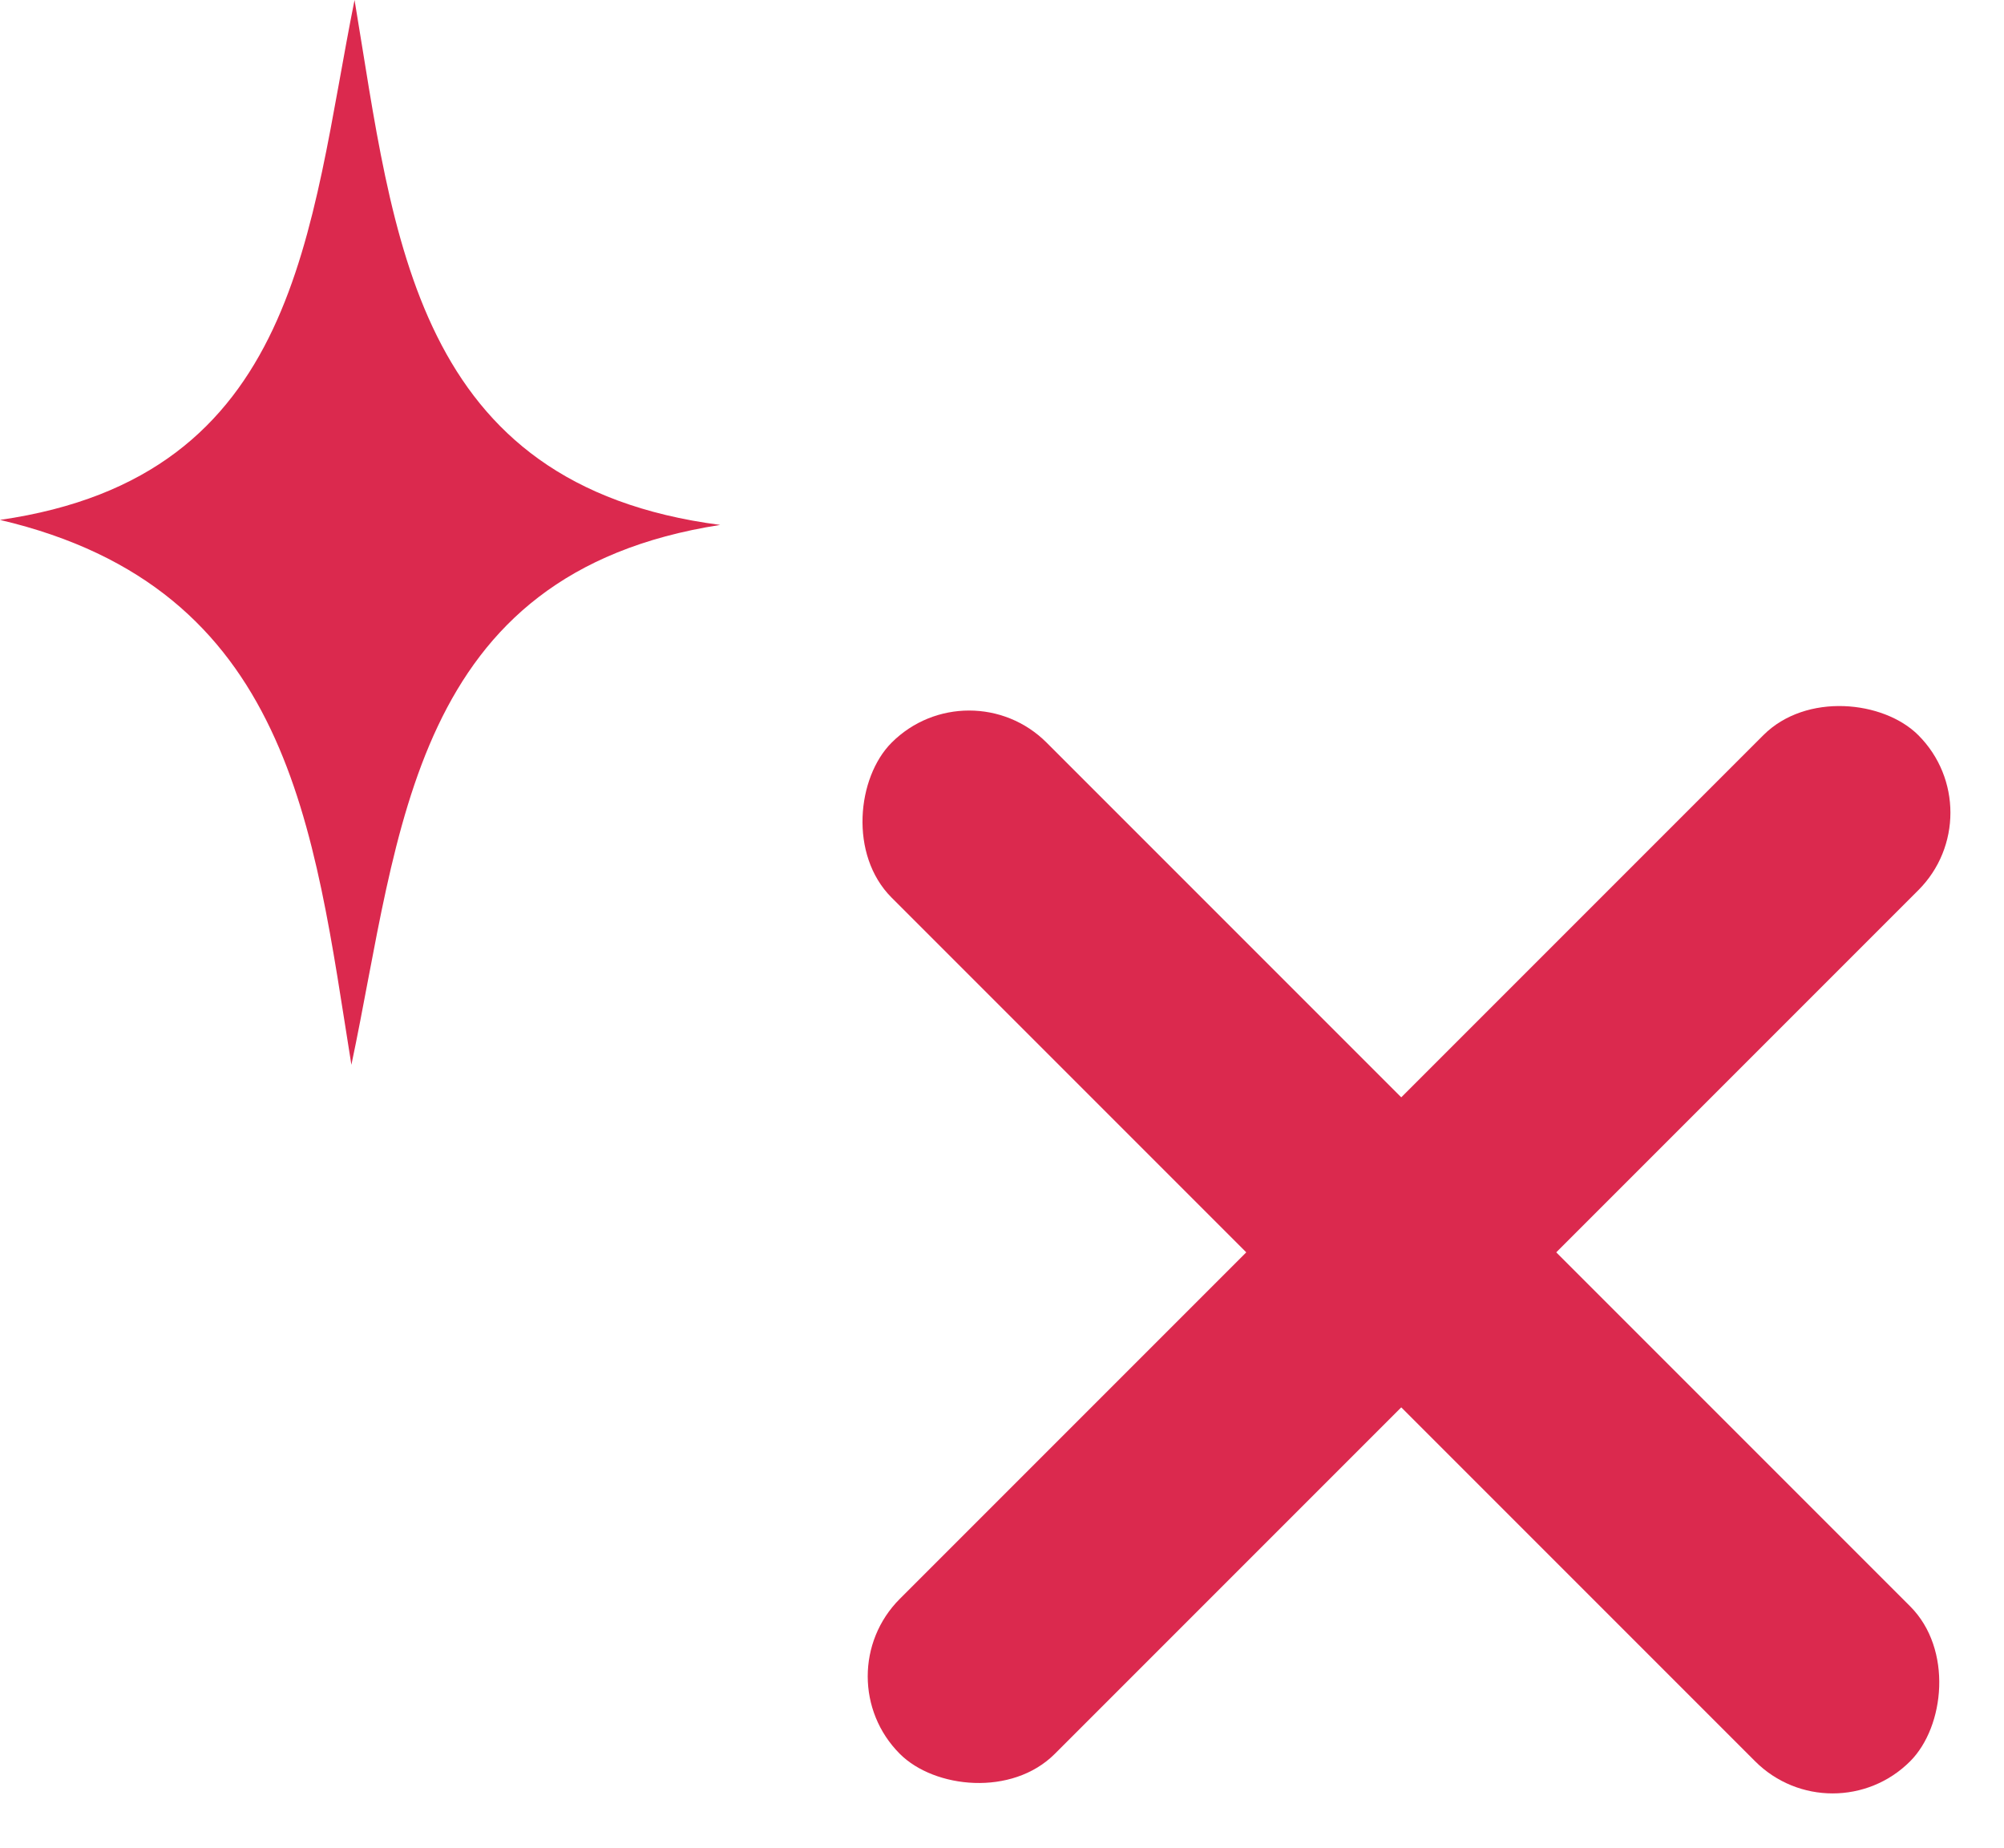 <svg width="64" height="59" viewBox="0 0 64 59" fill="none" xmlns="http://www.w3.org/2000/svg">
<rect x="26.262" y="53.527" width="46" height="7" rx="3.5" transform="rotate(-45 26.262 53.527)" fill="#DB294E"/>
<rect x="30.95" y="21.238" width="46" height="7" rx="3.5" transform="rotate(45 30.95 21.238)" fill="#DB294E"/>
<path d="M11.323 0C9.857 7.29 9.604 15.217 -1.3411e-06 16.601C9.301 18.782 10.009 26.444 11.222 34C12.789 26.604 13.092 18.304 23 16.761C13.193 15.484 12.587 7.556 11.323 0Z" fill="#DB294E"/>
</svg>
